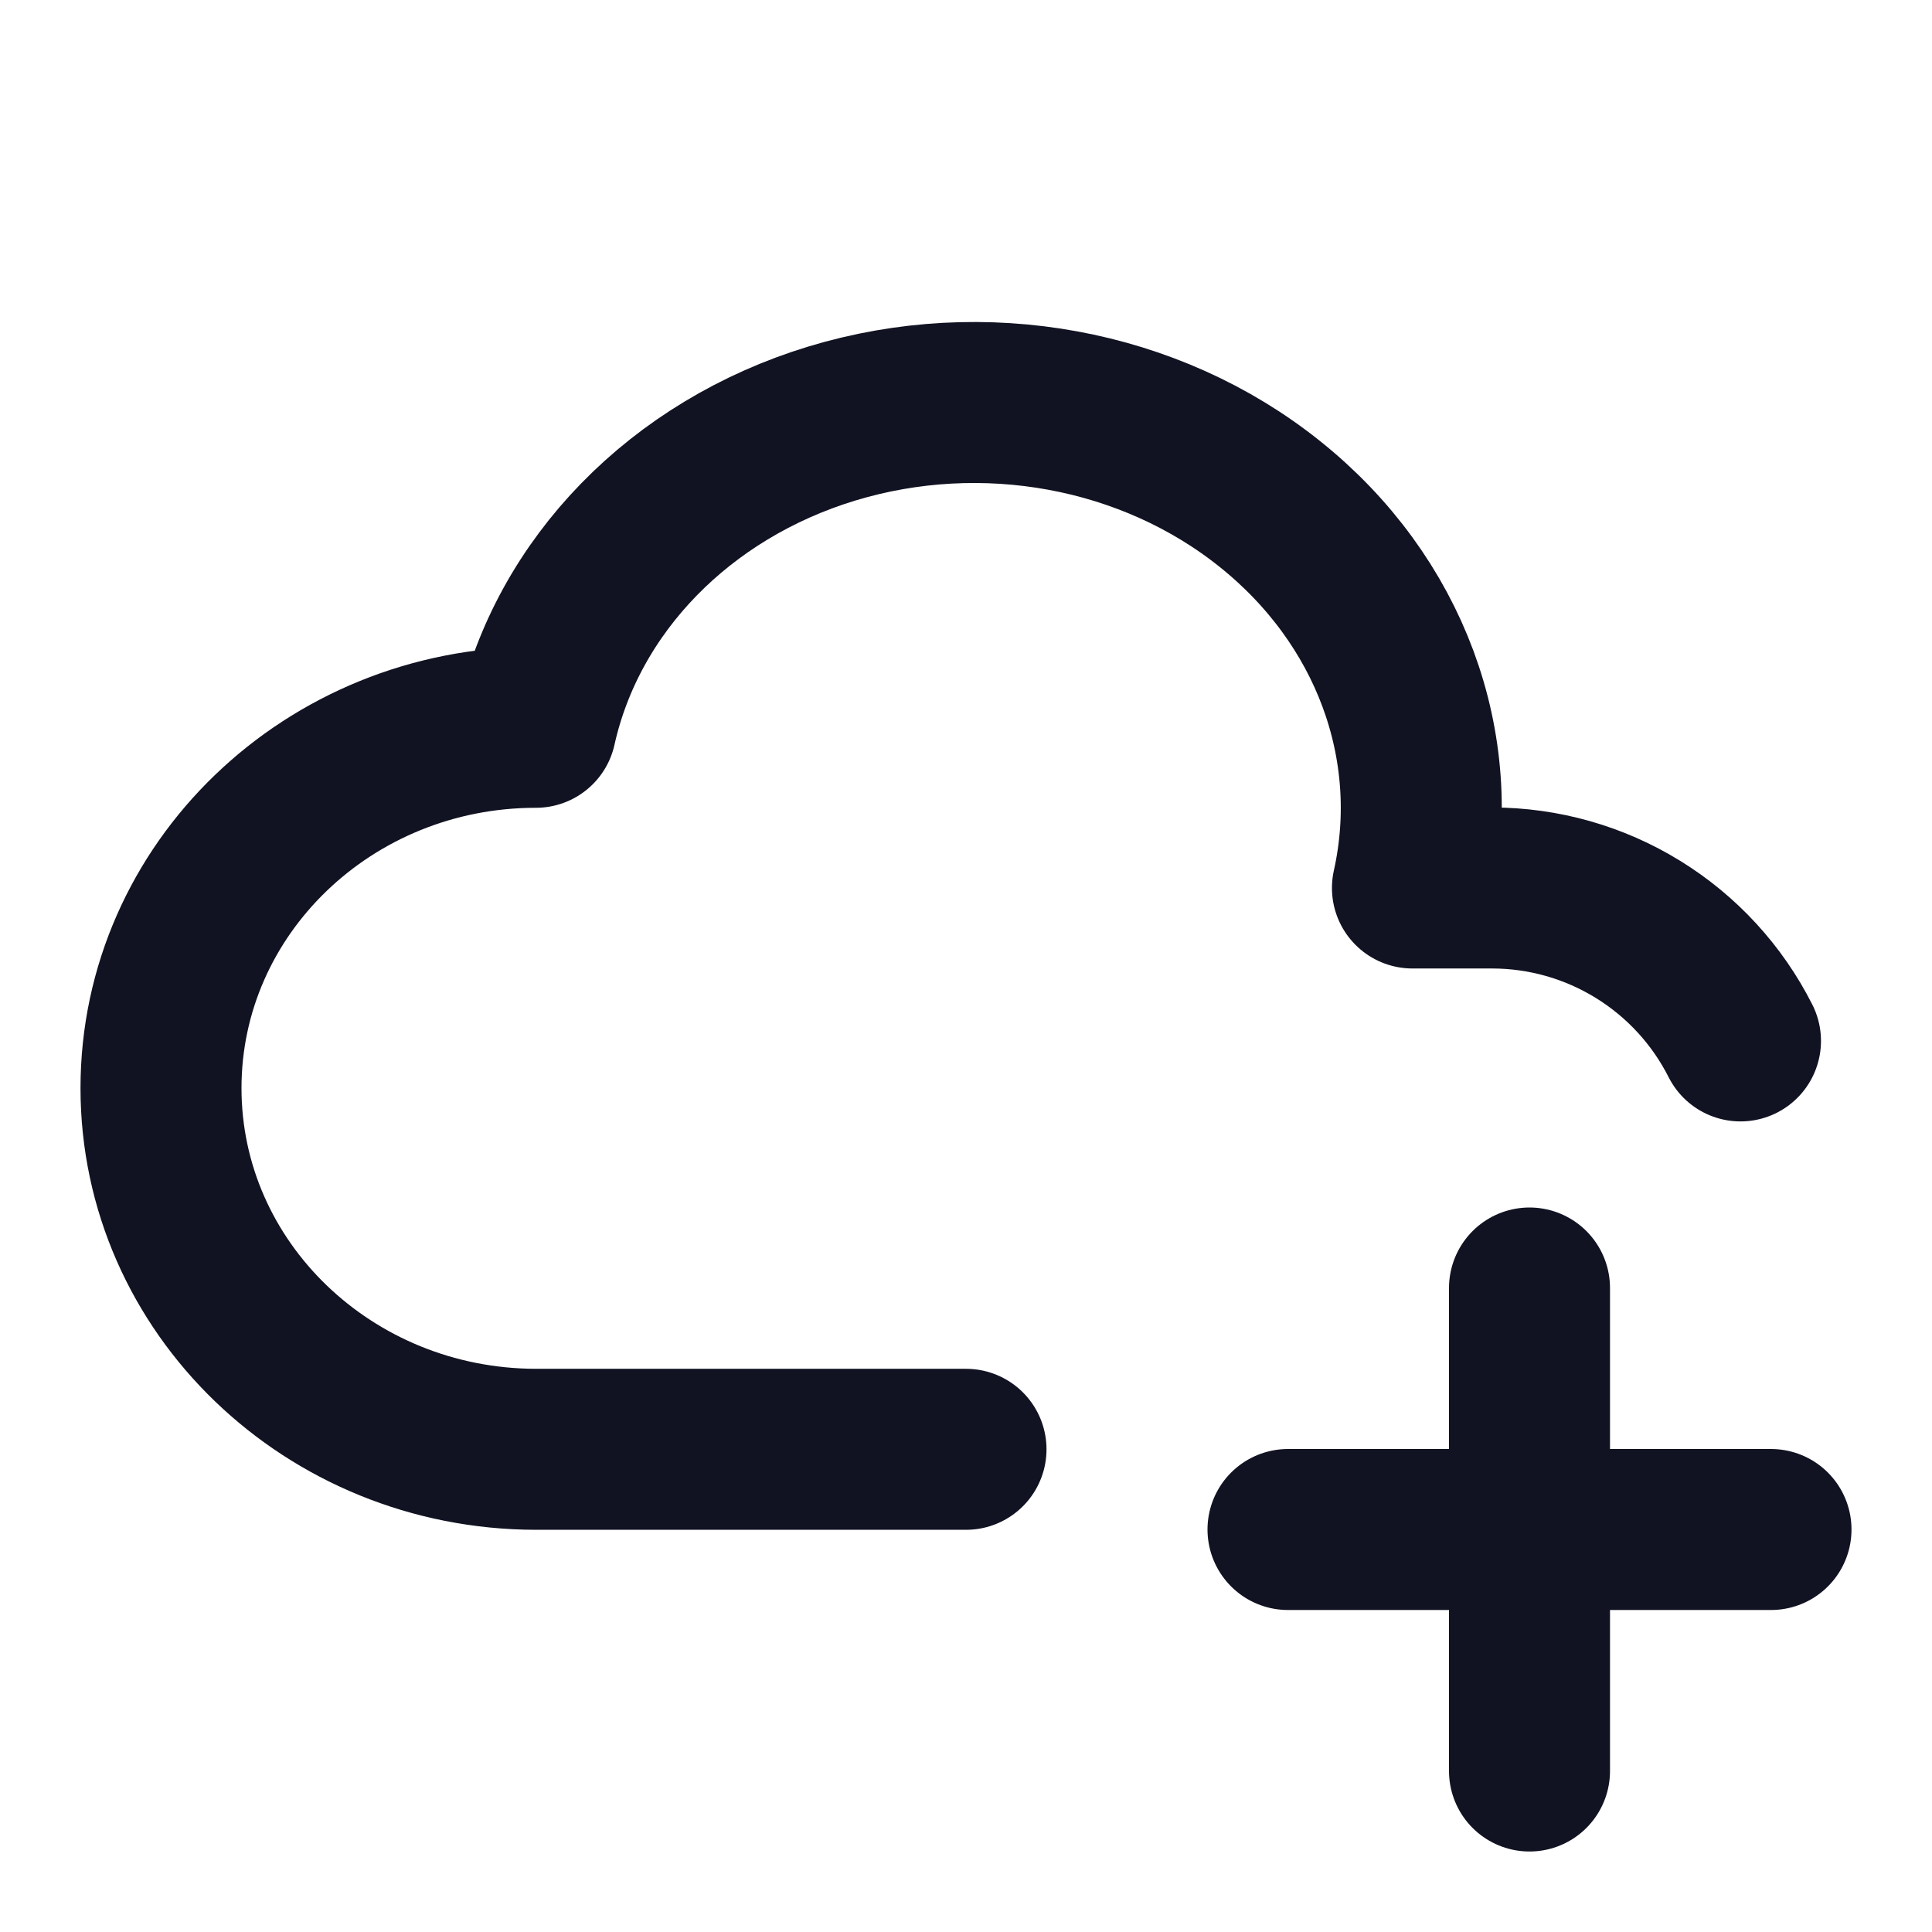 <svg width="63" height="63" viewBox="0 0 63 63" fill="none" xmlns="http://www.w3.org/2000/svg">
<g clip-path="url(#clip0_542_58651)">
<path d="M31.5 47.26H17.475C10.723 47.249 5.25 41.981 5.25 35.481C5.25 28.985 10.723 23.716 17.475 23.716C18.506 19.091 22.184 15.316 27.122 13.812C32.057 12.311 37.506 13.306 41.412 16.437C45.318 19.561 47.087 24.331 46.058 28.956H48.657C50.336 28.957 51.982 29.424 53.411 30.305C54.841 31.185 55.998 32.445 56.755 33.943" stroke="#111322" stroke-width="5.25" stroke-linecap="round" stroke-linejoin="round"/>
<path d="M42 49.875H57.75" stroke="#111322" stroke-width="5.25" stroke-linecap="round" stroke-linejoin="round"/>
<path d="M49.875 42V57.75" stroke="#111322" stroke-width="5.25" stroke-linecap="round" stroke-linejoin="round"/>
</g>
<defs>
<clipPath id="clip0_542_58651">
<rect width="63" height="63" fill="white"/>
</clipPath>
</defs>
</svg>
